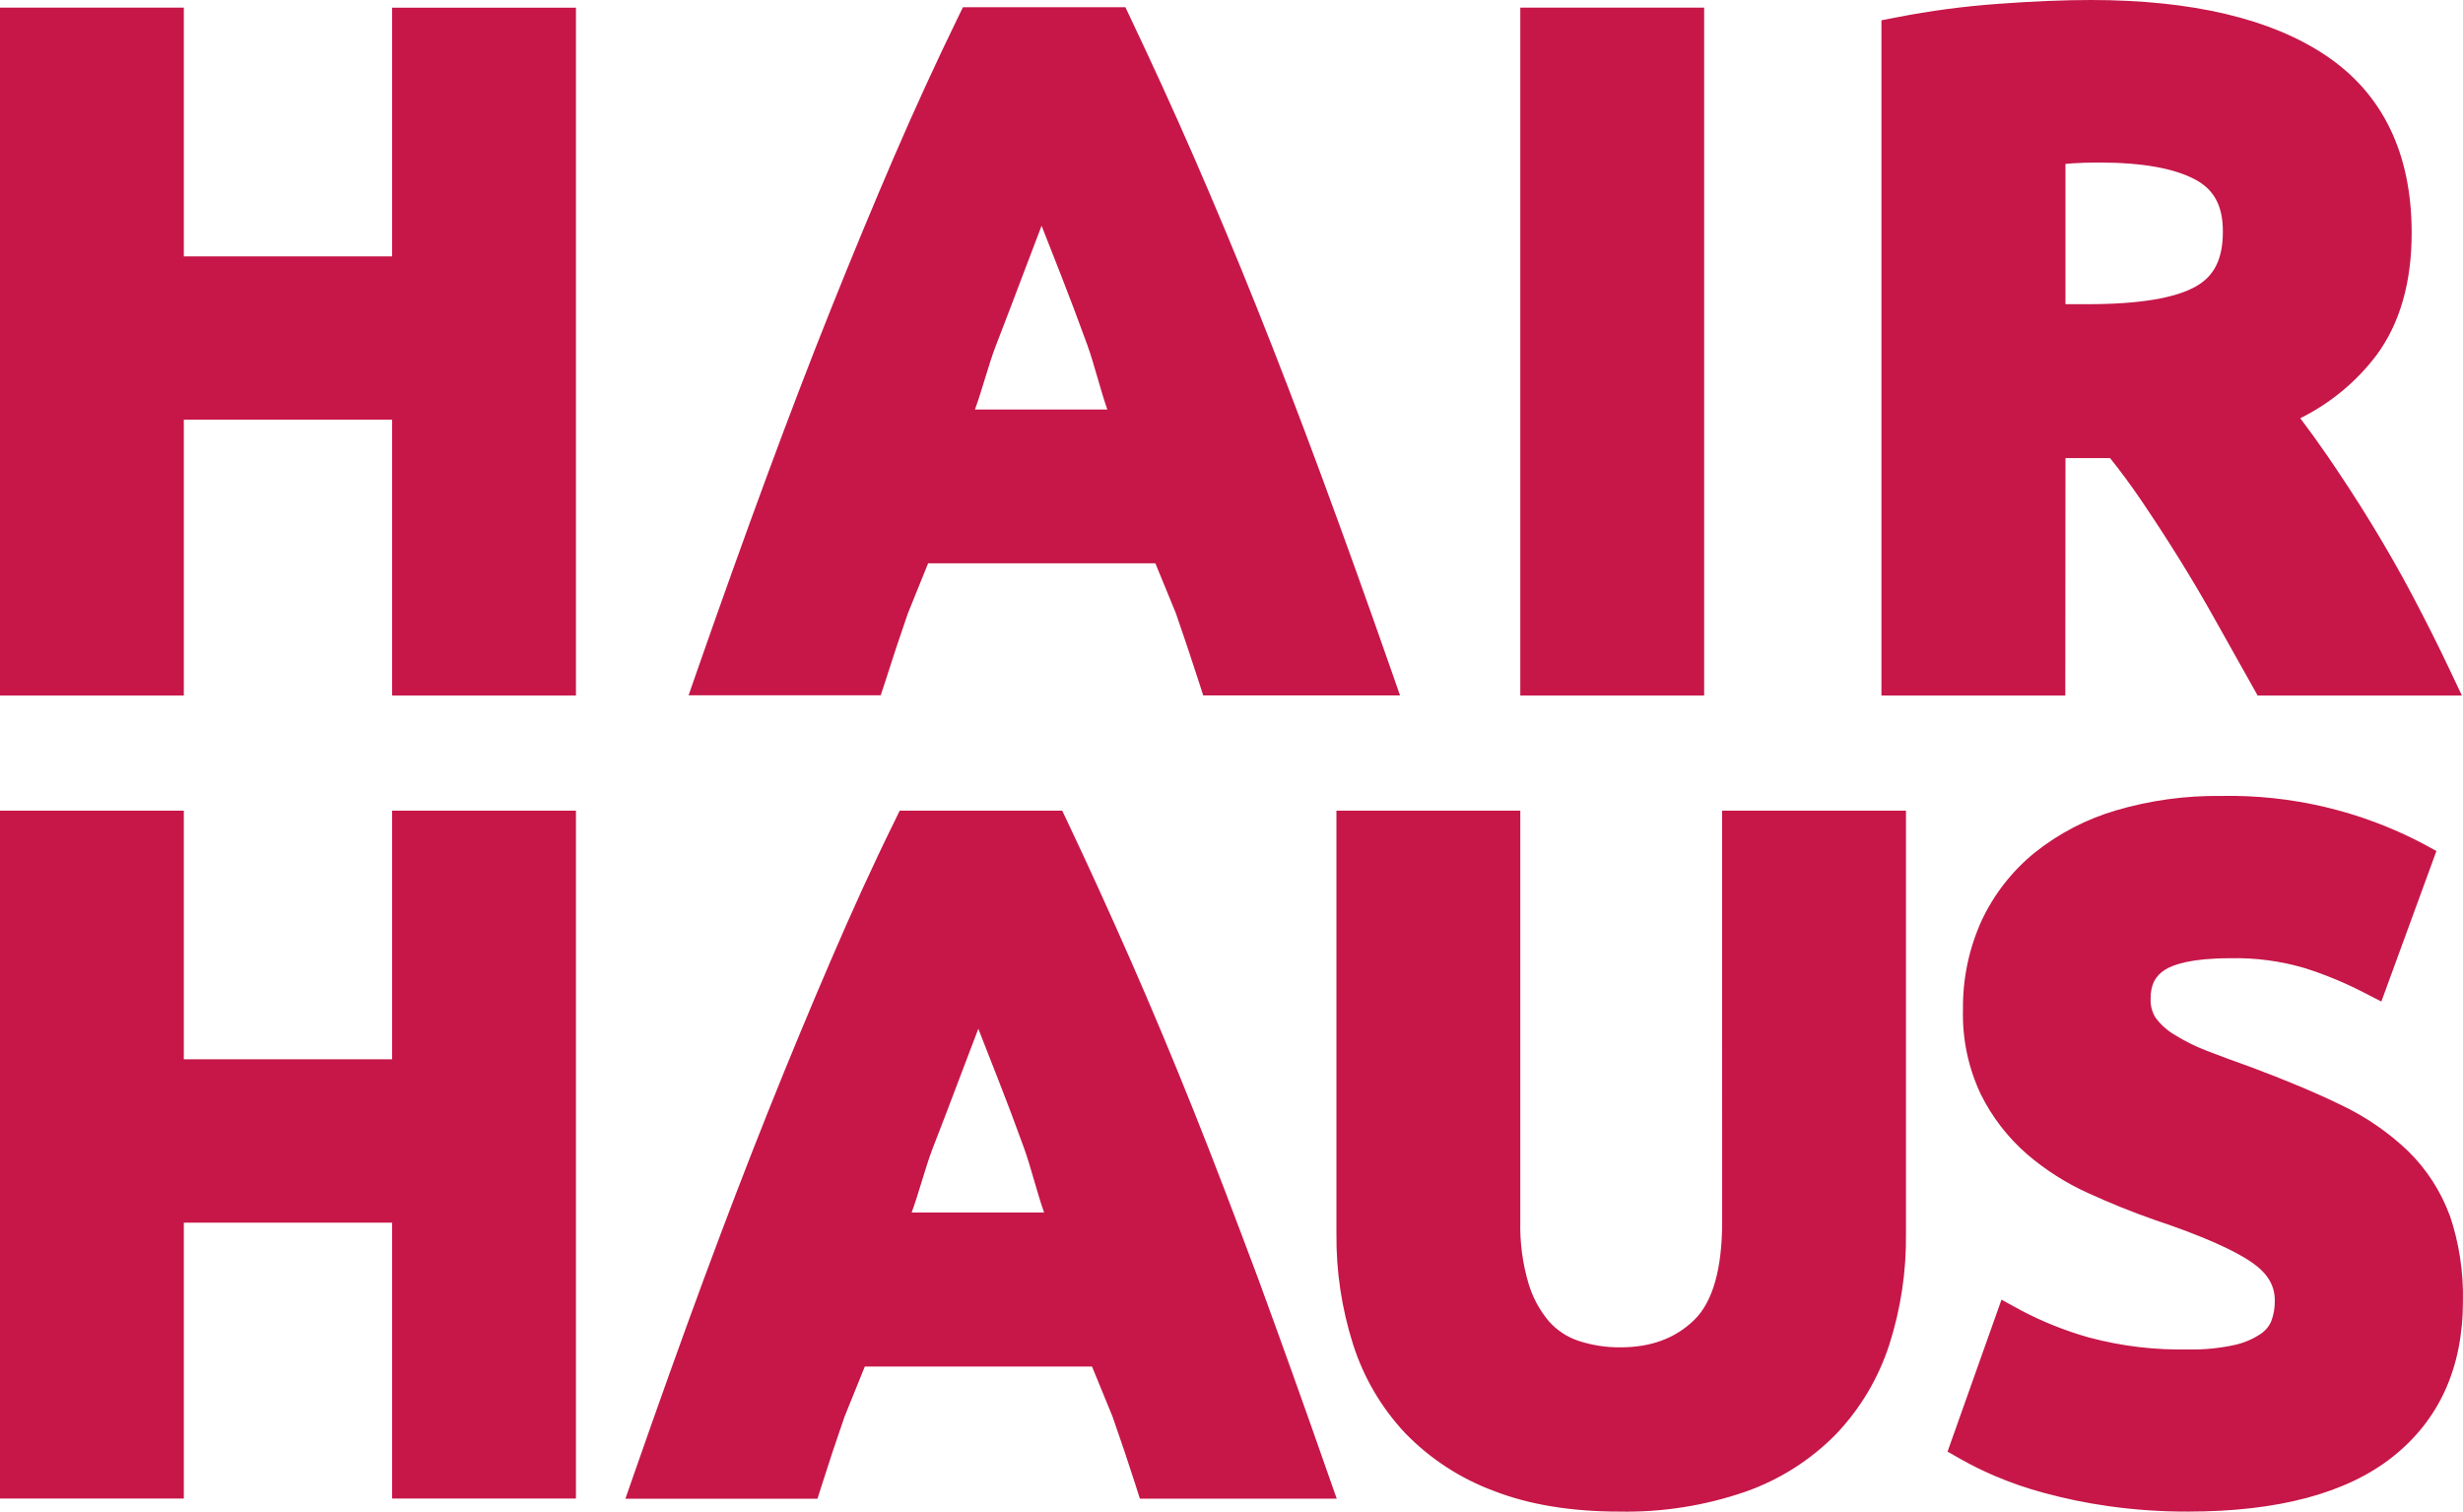 <?xml version="1.0"?>
<svg xmlns="http://www.w3.org/2000/svg" width="101" height="62" viewBox="0 0 101 62">
    <g fill="none" fill-rule="evenodd">
        <g fill="#C61748" fill-rule="nonzero">
            <g>
                <path d="M62.343 33.249v16.855c-.02.85.091 1.699.33 2.515.168.577.454 1.112.84 1.571.327.37.745.647 1.214.803.558.184 1.144.274 1.732.267 1.263 0 2.257-.382 3.018-1.125.761-.743 1.143-2.101 1.143-4.031l-.002-16.855h7.54V50.6c.018 1.545-.213 3.084-.685 4.555-.443 1.367-1.186 2.618-2.176 3.659-1.04 1.062-2.31 1.87-3.71 2.364-1.669.577-3.425.854-5.19.819-1.956 0-3.681-.281-5.125-.842-1.382-.51-2.632-1.324-3.656-2.382-.973-1.039-1.701-2.282-2.132-3.638-.465-1.464-.695-2.992-.681-4.528V33.249h7.54zm28.733-.604c2.87-.058 5.708.61 8.251 1.941l.583.318-2.258 6.174-.777-.4c-.76-.388-1.551-.713-2.365-.972-.99-.291-2.019-.428-3.05-.405-1.598 0-2.343.259-2.685.476-.405.263-.585.62-.585 1.178-.014.28.058.557.208.793.207.276.466.51.763.686.421.263.866.485 1.33.663.541.206 1.142.435 1.798.664 1.415.528 2.662 1.05 3.7 1.555 1.015.48 1.947 1.12 2.76 1.895.754.74 1.335 1.637 1.702 2.628v-.012c.388 1.14.573 2.339.546 3.542 0 2.733-.978 4.885-2.908 6.403-1.874 1.477-4.687 2.225-8.361 2.225-1.106.004-2.21-.072-3.305-.229-.881-.125-1.754-.305-2.614-.54-.678-.181-1.342-.41-1.988-.685-.478-.203-.945-.432-1.398-.686l-.56-.32 2.212-6.232.809.444c.888.467 1.823.84 2.79 1.111 1.327.353 2.697.517 4.07.487.64.014 1.28-.049 1.905-.187.38-.085.742-.24 1.065-.458.19-.129.338-.31.427-.521.099-.269.147-.553.142-.84 0-.619-.297-1.11-.914-1.545-.754-.53-2.111-1.125-4.03-1.768-.908-.317-1.808-.683-2.693-1.086-.92-.413-1.774-.958-2.538-1.616-.777-.68-1.414-1.505-1.874-2.429-.517-1.086-.77-2.28-.738-3.483-.017-1.26.244-2.51.765-3.658.506-1.08 1.249-2.031 2.173-2.783.99-.79 2.123-1.379 3.337-1.736 1.397-.41 2.848-.61 4.305-.592zm-47.518.604l.208.439c.88 1.854 1.736 3.738 2.598 5.698.861 1.96 1.725 4.022 2.582 6.163.857 2.14 1.739 4.466 2.653 6.91.9 2.458 1.865 5.143 2.856 7.983l.36 1.024h-8.072l-.171-.537c-.294-.92-.612-1.866-.953-2.835l-.839-2.047h-9.316l-.832 2.058c-.338.97-.65 1.912-.939 2.826l-.171.54h-7.877l.357-1.024c.991-2.84 1.951-5.527 2.858-7.981.907-2.454 1.79-4.756 2.651-6.91.861-2.154 1.72-4.217 2.555-6.158.834-1.942 1.704-3.863 2.618-5.717l.21-.432h6.664zm-36.02 0v10.198h8.542V33.25h7.538v28.213H16.08V50.147H7.538v11.315H0V33.249h7.538zm32.58 8.945c-.23.6-.488 1.278-.772 2.03-.33.879-.699 1.842-1.108 2.896-.28.727-.566 1.834-.854 2.611h5.431c-.28-.786-.553-1.902-.82-2.636-.38-1.048-.74-2.006-1.083-2.875l-.174-.442-.62-1.584zM85.74 0c4.136 0 7.372.764 9.62 2.266 2.345 1.564 3.535 4.02 3.535 7.281 0 2.044-.484 3.72-1.44 5.017-.827 1.094-1.898 1.98-3.128 2.589.364.48.74 1.003 1.125 1.561.594.87 1.188 1.773 1.77 2.726.583.954 1.152 1.94 1.698 2.973s1.058 2.049 1.515 3.016l.521 1.1H92.58l-1.711-3.05c-.5-.9-1.02-1.775-1.524-2.587-.505-.812-1.026-1.612-1.547-2.38-.423-.62-.848-1.199-1.27-1.722h-1.829l-.007 9.739h-7.54V.832l.621-.12c1.375-.269 2.764-.454 4.161-.554C83.345.053 84.627 0 85.74 0zM7.538.313v10.201h8.542V.314h7.538v28.213H16.08V17.212H7.538v11.315H0V.313h7.538zm62.344 0v28.214h-7.539V.313h7.539zM46.149.295l.208.441c.878 1.85 1.741 3.73 2.598 5.696.857 1.967 1.723 4.032 2.58 6.175.857 2.142 1.748 4.463 2.653 6.91s1.87 5.134 2.865 7.98l.357 1.025h-8.07l-.172-.535c-.296-.92-.613-1.865-.95-2.838l-.84-2.046H38.06l-.832 2.058c-.336.972-.65 1.916-.939 2.83l-.174.526h-7.878l.356-1.024c.994-2.847 1.956-5.53 2.86-7.98.906-2.452 1.783-4.75 2.65-6.911.865-2.16 1.718-4.217 2.554-6.158.836-1.941 1.718-3.862 2.62-5.717l.211-.432h6.661zm-3.437 8.964l-.772 2.03c-.329.879-.7 1.841-1.106 2.895-.283.728-.567 1.837-.855 2.612h5.43c-.279-.785-.551-1.903-.818-2.637-.381-1.047-.742-2.005-1.083-2.874-.297-.752-.563-1.427-.796-2.026zm43.37-2.593c-.415 0-.788.011-1.117.034l-.267.023v5.753h.914c2.11 0 3.61-.249 4.46-.743.736-.425 1.08-1.132 1.08-2.22.008-1.03-.337-1.704-1.08-2.12-.865-.483-2.21-.727-3.99-.727z"/>
            </g>
        </g>
    </g>
</svg>
